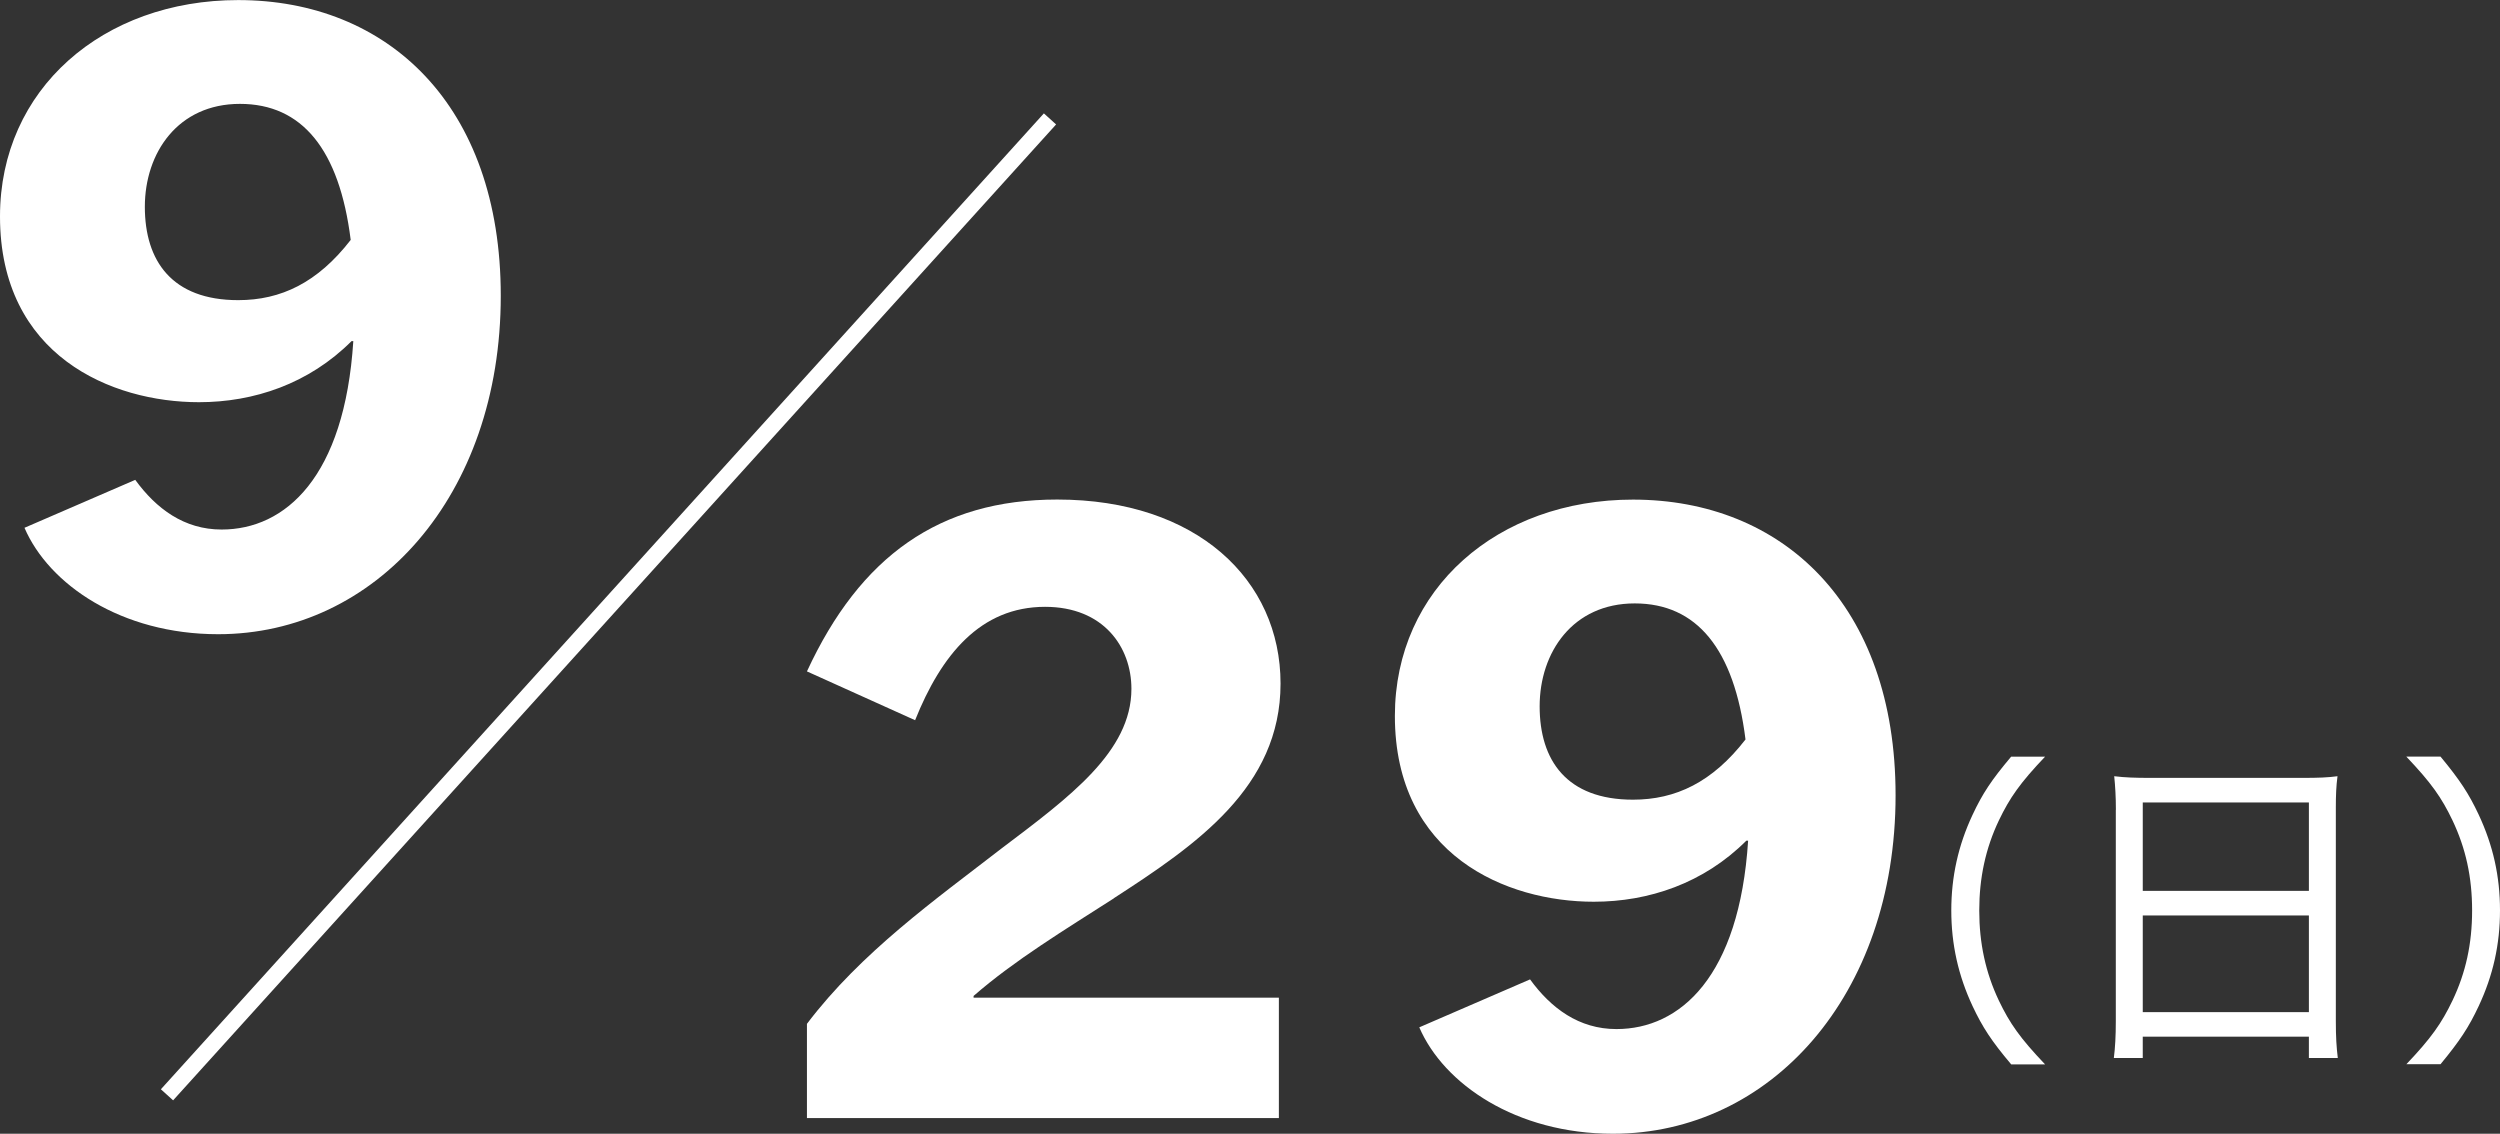 <?xml version="1.0" encoding="UTF-8"?><svg id="b" xmlns="http://www.w3.org/2000/svg" xmlns:xlink="http://www.w3.org/1999/xlink" viewBox="0 0 344.17 156.08"><rect x="0" y="0" width="344.17" height="156.08" fill="#333333" stroke="none"/><defs><style>.g,.h{fill:none;}.i{isolation:isolate;}.j{fill:#fff;}.h{stroke:#fff;stroke-width:2.27px;}.k{clip-path:url(#e);}</style><clipPath id="e"><rect class="g" width="344.17" height="156.08"/></clipPath></defs><g id="c"><g id="d"><g class="k"><g class="i"><path class="j" d="M276.87,146.52c-2.7-3.2-3.93-5.08-5.31-8.01-1.97-4.21-2.93-8.51-2.93-13.17s.96-8.97,2.93-13.17c1.37-2.93,2.61-4.8,5.31-8h4.67c-3.43,3.61-4.85,5.63-6.36,8.78-1.83,3.84-2.7,7.91-2.7,12.4s.87,8.55,2.7,12.4c1.51,3.16,2.93,5.17,6.36,8.78h-4.67Z"/><path class="j" d="M291.29,111.48c0-1.78-.09-3.25-.23-4.62,1.46.18,2.88.23,4.99.23h20.95c2.15,0,3.48-.05,4.8-.23-.18,1.37-.23,2.61-.23,4.35v29.32c0,2.29.09,3.61.27,5.12h-3.98v-2.93h-22.87v2.93h-3.98c.18-1.42.27-3.02.27-5.08v-29.09h.01ZM294.99,122.64h22.87v-12.17h-22.87v12.17ZM294.99,139.34h22.87v-13.31h-22.87v13.31Z"/><path class="j" d="M331.27,146.52c3.43-3.61,4.85-5.63,6.36-8.78,1.83-3.84,2.7-7.82,2.7-12.4s-.87-8.55-2.7-12.4c-1.51-3.16-2.93-5.17-6.36-8.78h4.71c2.65,3.2,3.89,5.08,5.26,8,1.97,4.21,2.93,8.46,2.93,13.17s-.96,8.97-2.93,13.17c-1.37,2.93-2.61,4.8-5.26,8.01h-4.71Z"/></g><line id="f" class="h" x1="144.55" y1="16.37" x2="22.99" y2="150.72"/><g class="i"><path class="j" d="M153.36,123.66c-6.73,4.32-13.69,8.53-19.33,13.45v.24h42.03v16.57h-64.97v-12.97c7.45-9.85,17.77-17.17,26.78-24.14,9.37-7.08,17.89-13.33,17.89-21.98,0-5.76-3.84-11.29-11.89-11.29-8.89,0-14.29,6.61-17.89,15.61l-14.89-6.72c7.33-15.85,18.25-23.66,34.46-23.66,19.21,0,30.74,11.05,30.74,25.34s-11.65,22.22-22.94,29.54h0Z"/><path class="j" d="M240.66,115.73h-.24c-5.88,5.88-13.45,8.41-21.01,8.41-12.01,0-27.38-6.37-27.38-25.58,0-17.53,14.17-29.78,32.78-29.78,20.54,0,36.15,14.41,36.15,40.71,0,27.62-17.29,46.59-38.91,46.59-13.33,0-23.3-6.84-26.66-14.65l15.25-6.6c2.88,3.96,6.72,6.84,11.89,6.84,8.77,0,16.93-7.21,18.13-25.94ZM240.3,101.8c-1.56-12.49-6.72-18.73-15.25-18.73s-13.09,6.73-13.09,14.17,3.72,12.85,12.85,12.85c5.88,0,10.93-2.4,15.49-8.29h0Z"/></g><g class="i"><path class="j" d="M48.64,46.96h-.24c-5.88,5.88-13.45,8.41-21.01,8.41C15.38,55.37,0,49,0,29.79,0,12.26,14.18.01,32.79.01,53.33.01,68.94,14.42,68.94,40.72c0,27.62-17.29,46.59-38.91,46.59-13.33,0-23.3-6.84-26.66-14.65l15.25-6.6c2.88,3.96,6.72,6.84,11.89,6.84,8.77,0,16.93-7.21,18.13-25.94ZM48.28,33.03c-1.56-12.49-6.72-18.73-15.25-18.73s-13.09,6.73-13.09,14.17,3.72,12.85,12.85,12.85c5.88,0,10.93-2.4,15.49-8.29Z"/></g></g></g></g></svg>